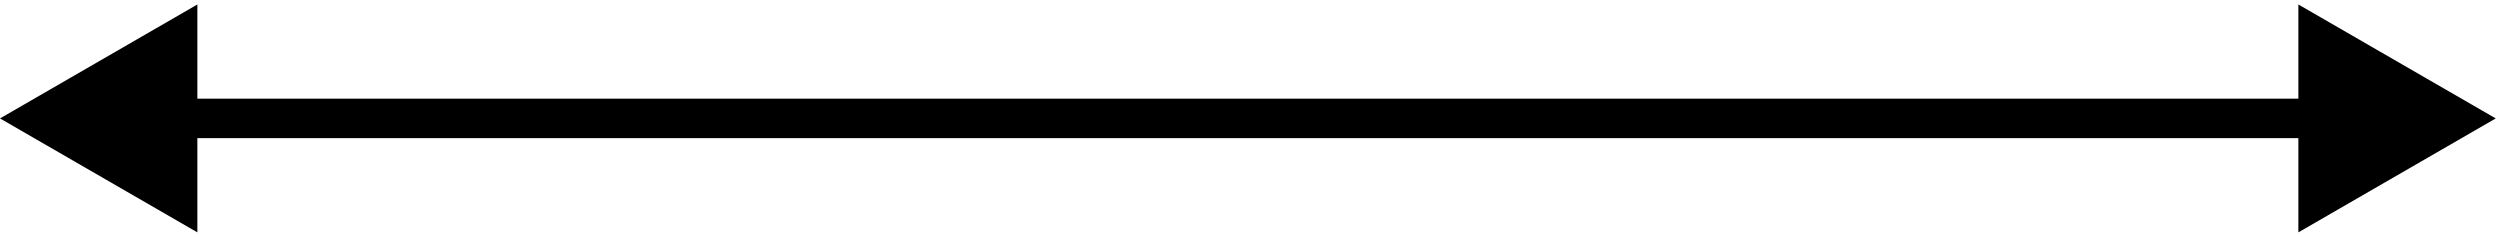 <svg xmlns="http://www.w3.org/2000/svg" width="190" height="18" viewBox="0 0 190 18" fill="none"><path d="M0 9L15 17.66V0.34L0 9ZM189.676 9L174.676 0.34V17.66L189.676 9ZM13.5 10.5H176.176V7.5H13.5V10.5Z" fill="black"></path></svg>